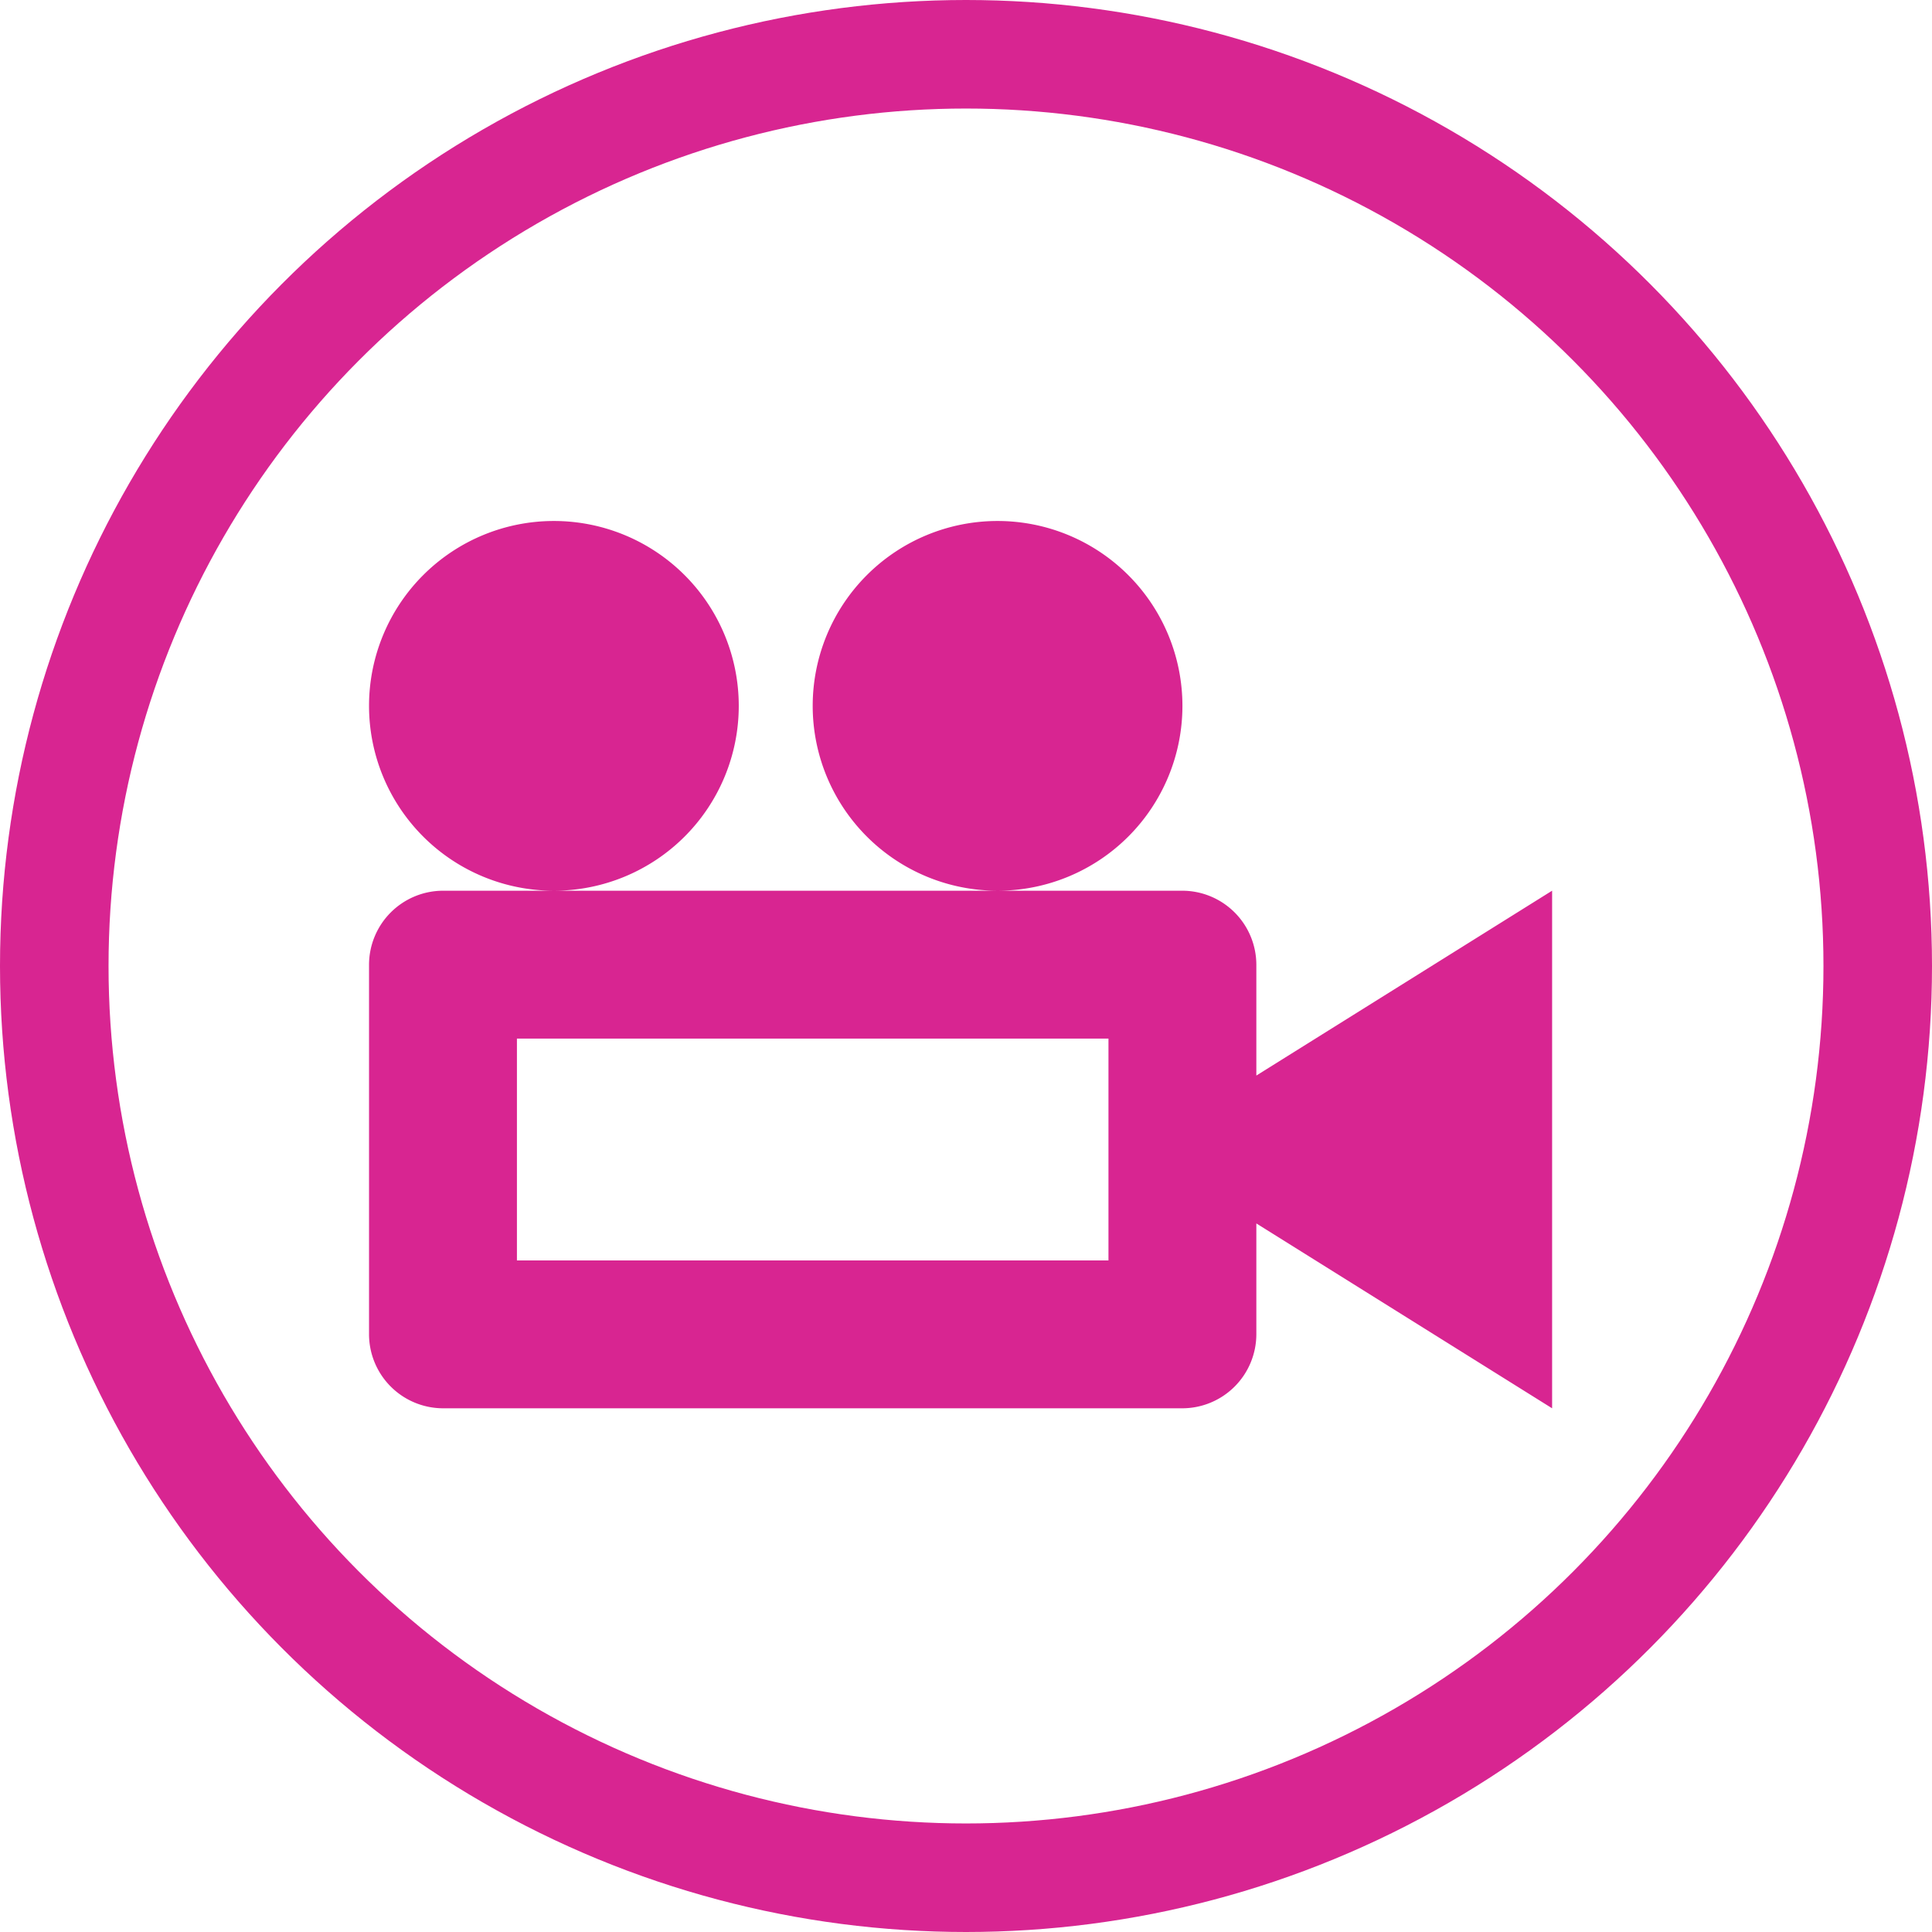 <svg xmlns="http://www.w3.org/2000/svg" xmlns:xlink="http://www.w3.org/1999/xlink" width="89" height="89" viewBox="0 0 89 89">
  <defs>
    <clipPath id="clip-path">
      <rect width="89" height="89" fill="none"/>
    </clipPath>
  </defs>
  <g id="targetaud4" clip-path="url(#clip-path)">
    <g id="Ellipse_1" data-name="Ellipse 1" fill="none" stroke="#d82591" stroke-width="5">
      <circle cx="44.5" cy="44.5" r="44.5" stroke="none"/>
      <circle cx="44.5" cy="44.5" r="42" fill="none"/>
    </g>
    <path id="video-camera" d="M20.438,12.516a8.516,8.516,0,1,1,8.516,8.516A8.517,8.517,0,0,1,20.438,12.516ZM0,12.516a8.516,8.516,0,1,1,8.516,8.516A8.517,8.517,0,0,1,0,12.516ZM40.875,29.547V24.438a3.416,3.416,0,0,0-3.406-3.406H3.406A3.416,3.416,0,0,0,0,24.438V41.469a3.416,3.416,0,0,0,3.406,3.406H37.469a3.416,3.416,0,0,0,3.406-3.406V36.359L54.5,44.875V21.031Zm-6.812,8.516H6.813V27.844h27.25Z" transform="translate(17 20)" fill="#d82591"/>
  </g>
</svg>
